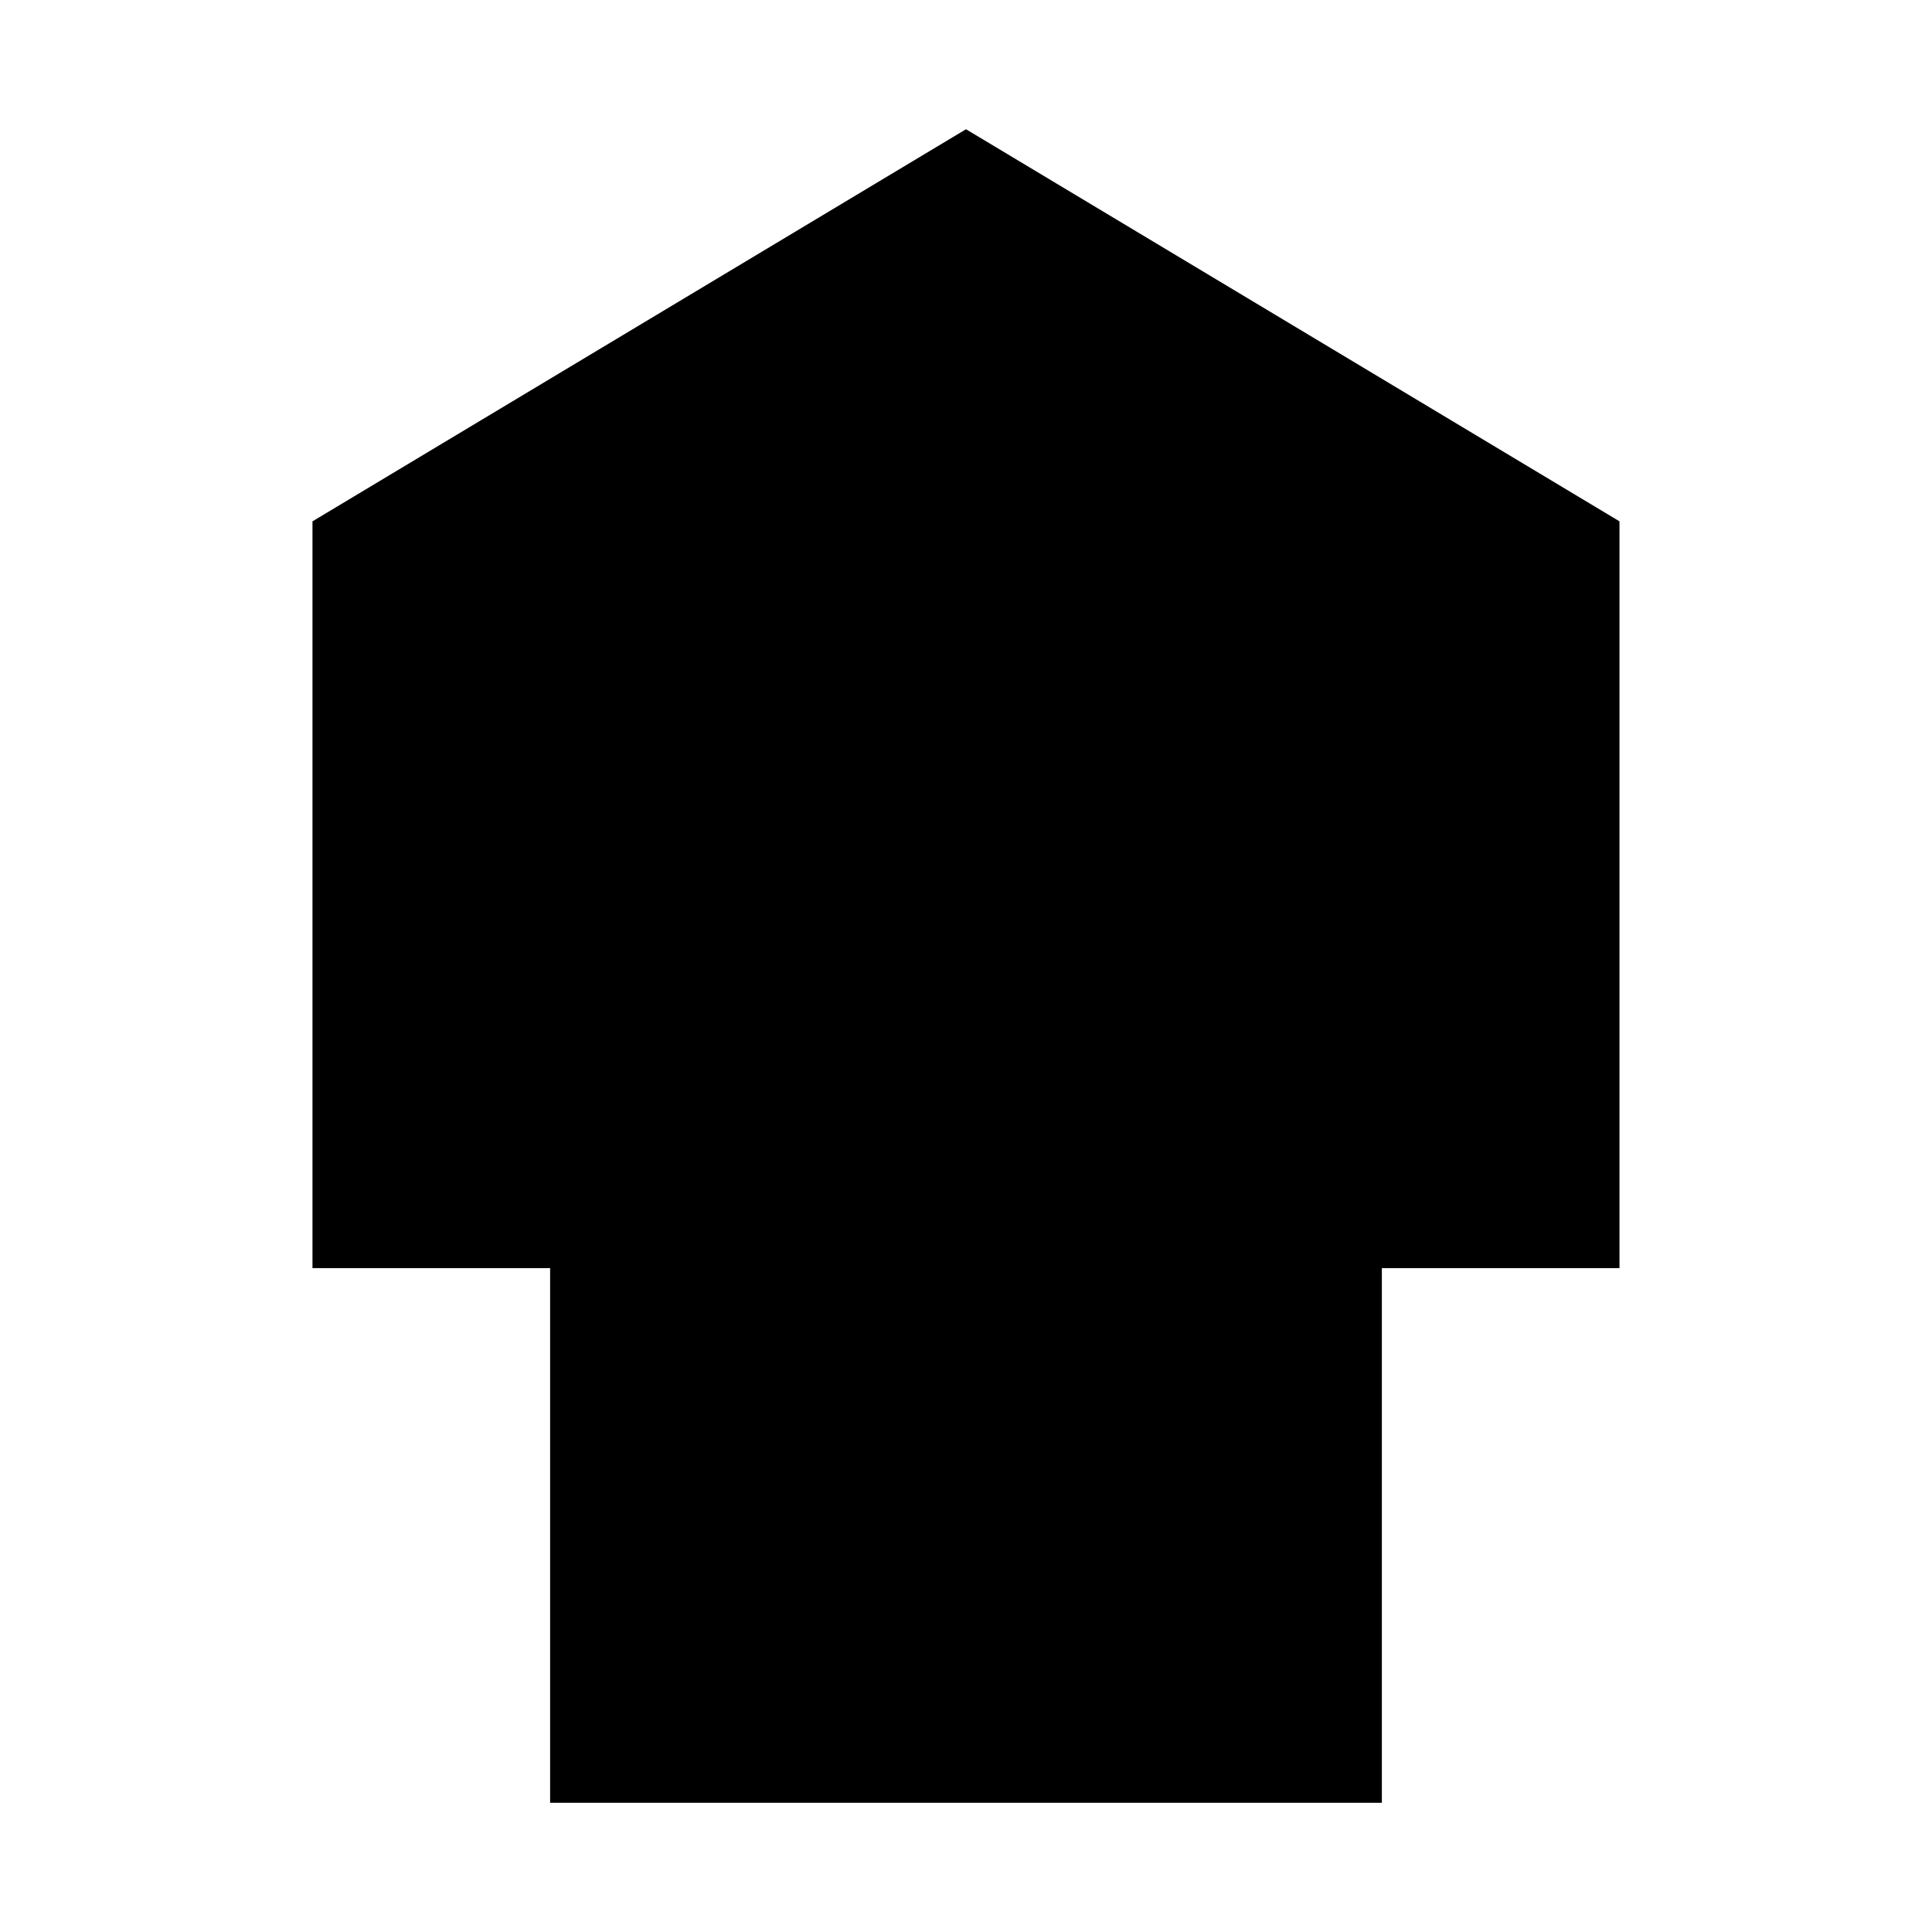 <?xml version="1.0" encoding="UTF-8"?>
<!-- Uploaded to: ICON Repo, www.svgrepo.com, Generator: ICON Repo Mixer Tools -->
<svg fill="#000000" width="800px" height="800px" version="1.1" viewBox="144 144 512 512" xmlns="http://www.w3.org/2000/svg">
 <path d="m573.18 480.06v-197.9l-173.18-103.91-173.19 103.91v197.9h62.977v141.7h220.42v-141.7z"/>
</svg>
